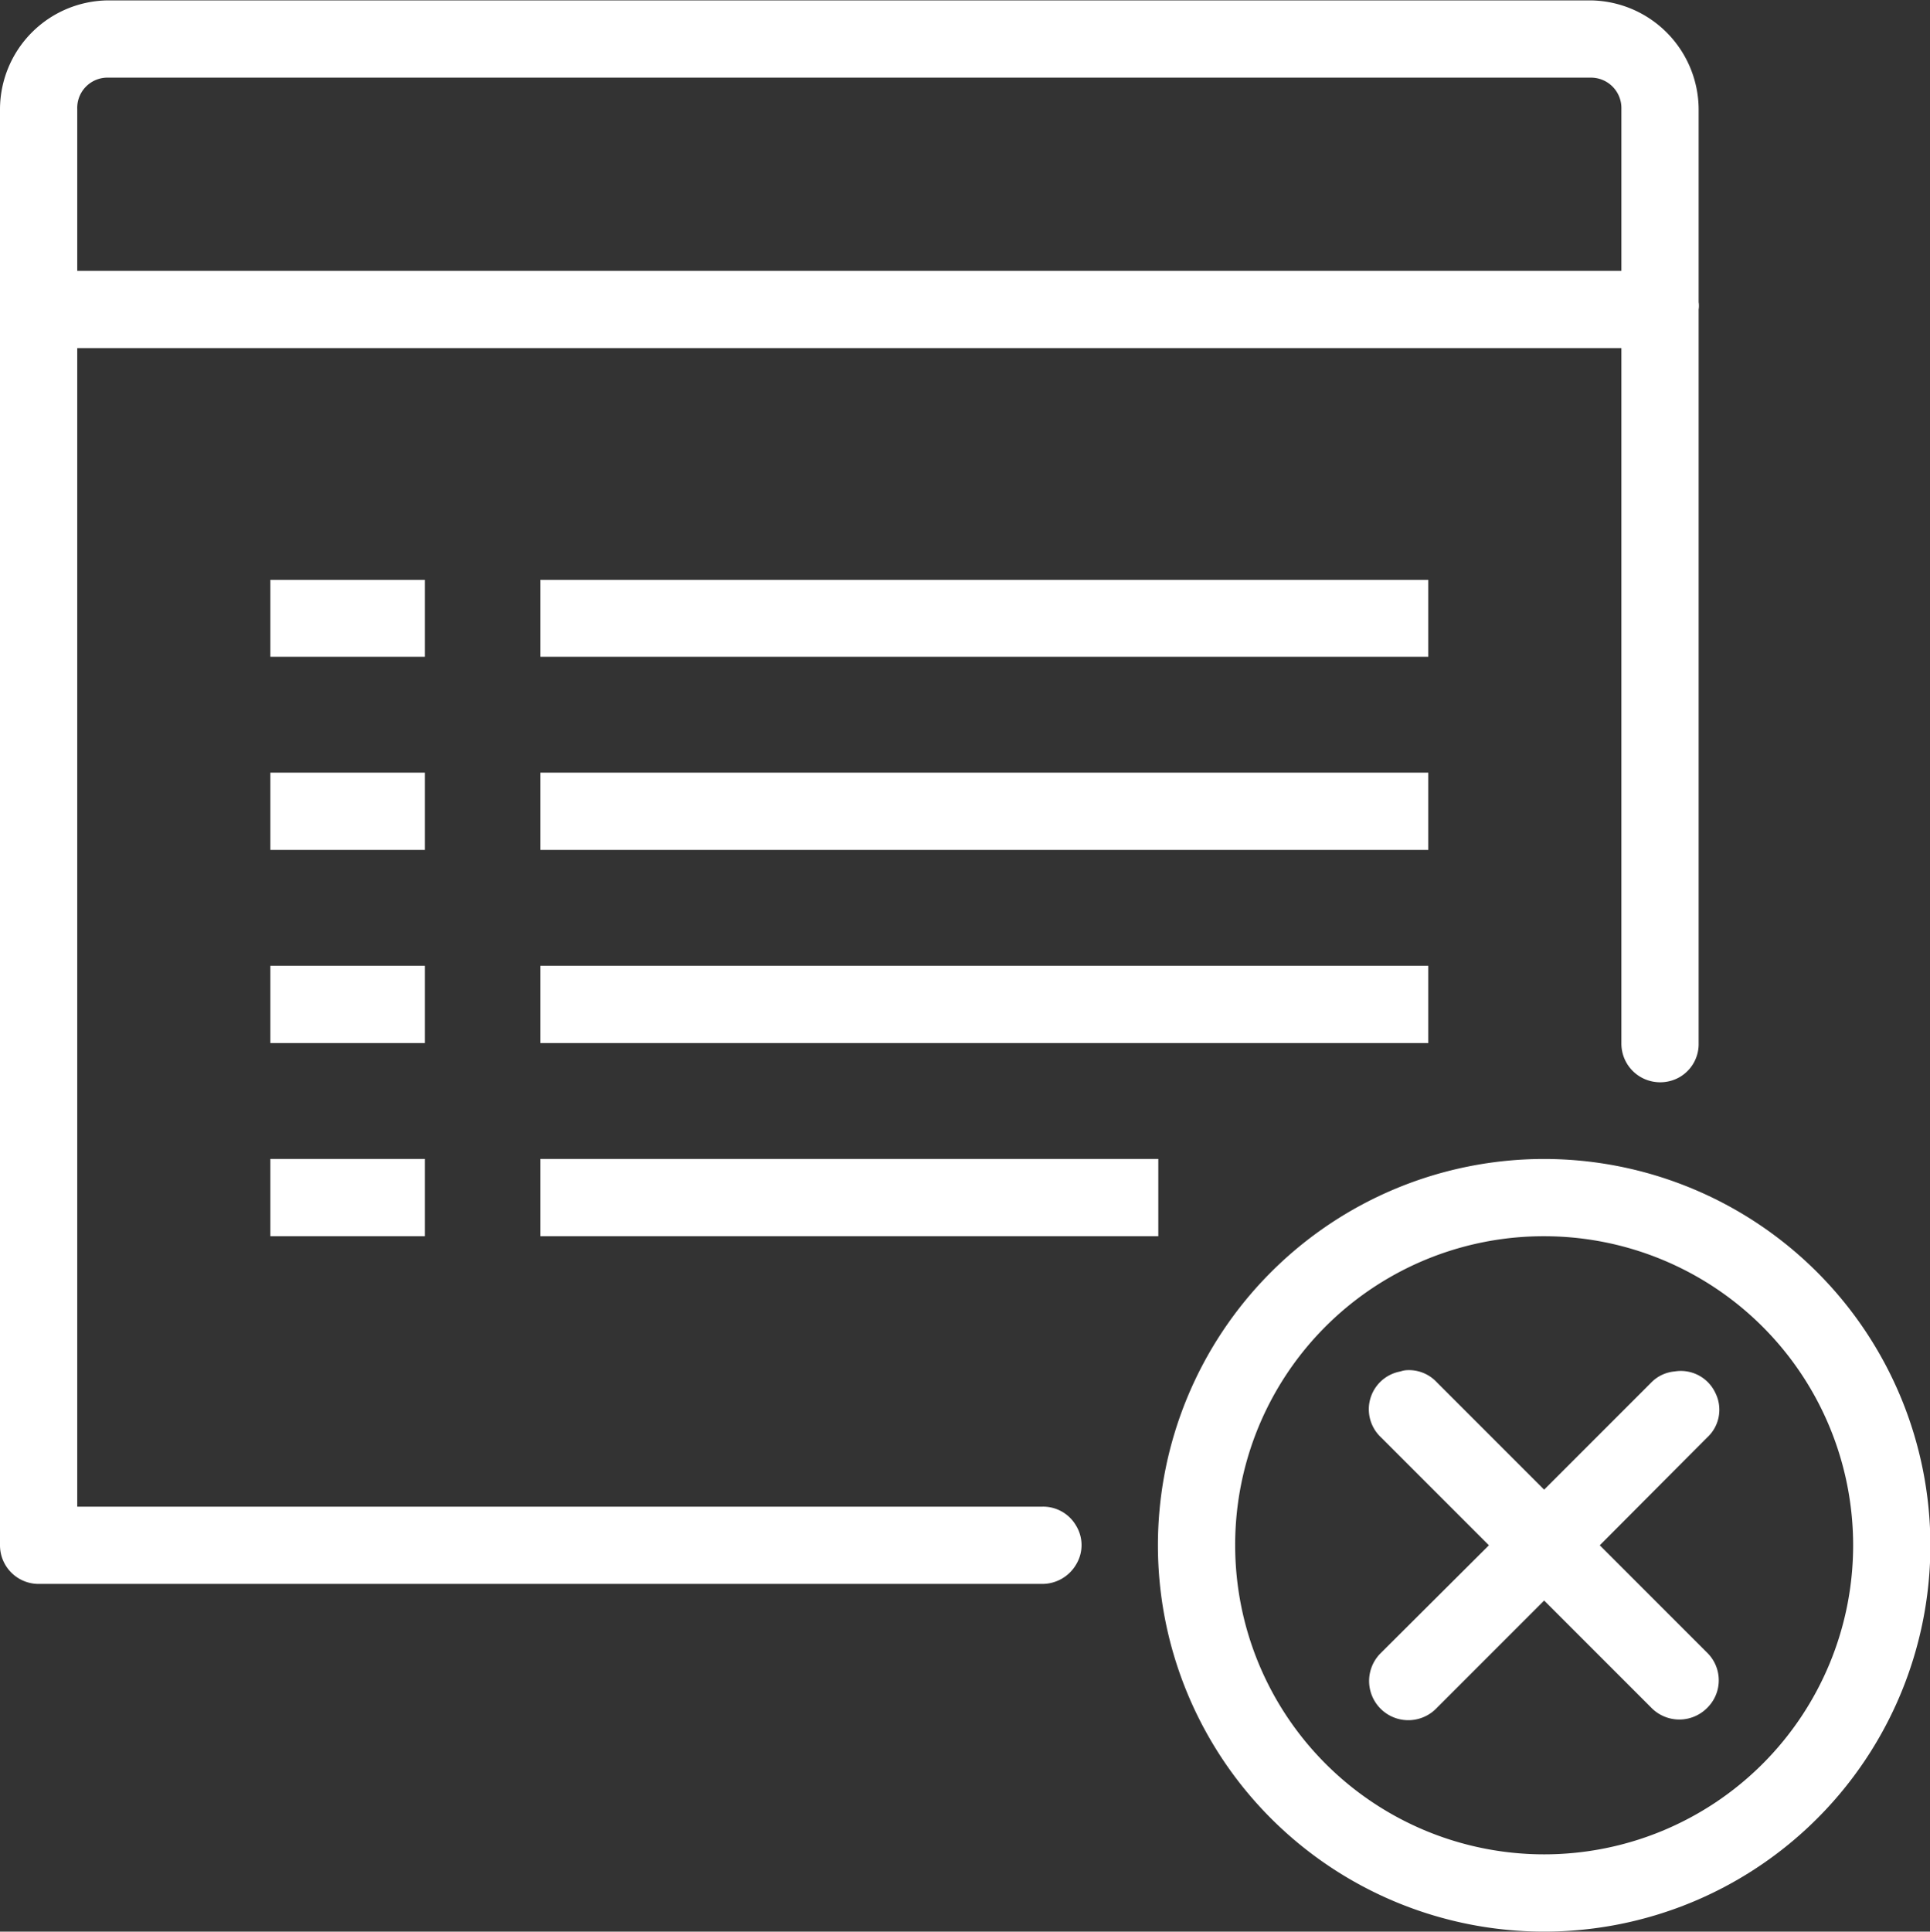 <svg xmlns="http://www.w3.org/2000/svg" width="49.97" height="50" viewBox="0 0 49.97 50">
  <rect x="0" y="0" width="49.97" height="50" fill="#333333" stroke="none"/>
  <defs>
    <style>
      .cls-1 {
        fill: #fff;
        fill-rule: evenodd;
      }
    </style>
  </defs>
  <path id="icon_4.svg" class="cls-1" d="M3059.65,1986.89a2.825,2.825,0,0,0-2.81,2.81v5a0.6,0.6,0,0,0,0,.19v31.99a1,1,0,0,0,1,1h25.99a1.016,1.016,0,0,0,.87-0.5,0.966,0.966,0,0,0,0-1.01,0.985,0.985,0,0,0-.87-0.49h-24.99v-29.99h39.98v17.99a1,1,0,0,0,.5.88,1.012,1.012,0,0,0,1.01,0,0.99,0.99,0,0,0,.49-0.88v-18.99a0.6,0.6,0,0,0,0-.19v-5a2.832,2.832,0,0,0-2.81-2.81h-38.36Zm0,2h38.36a0.788,0.788,0,0,1,.81.81v4.19h-39.98v-4.19A0.783,0.783,0,0,1,3059.65,1988.89Zm4.19,13v1.99h4v-1.99h-4Zm6.99,0v1.99h22.99v-1.99h-22.99Zm-6.99,4.99v2h4v-2h-4Zm6.99,0v2h22.99v-2h-22.99Zm-6.99,5v2h4v-2h-4Zm6.99,0v2h22.99v-2h-22.99Zm-6.99,5v2h4v-2h-4Zm6.99,0v2h16v-2h-16Zm25.99,0a10,10,0,1,0,10,10A10.008,10.008,0,0,0,3096.82,2016.88Zm0,2a8,8,0,1,1-8,8A7.985,7.985,0,0,1,3096.82,2018.88Zm-3.59,3.47a0.611,0.611,0,0,0-.13.03,0.995,0.995,0,0,0-.5,1.71l2.79,2.79-2.79,2.78a1.015,1.015,0,1,0,1.44,1.43l2.78-2.78,2.78,2.78a1.014,1.014,0,0,0,1.44,0,1,1,0,0,0,0-1.43l-2.78-2.78,2.78-2.79a0.974,0.974,0,0,0,.21-1.16,0.986,0.986,0,0,0-1.05-.55,0.963,0.963,0,0,0-.6.28l-2.78,2.78-2.78-2.78A0.982,0.982,0,0,0,3093.23,2022.35Z" transform="translate(-3056.84 -1986.88)"/>
</svg>
